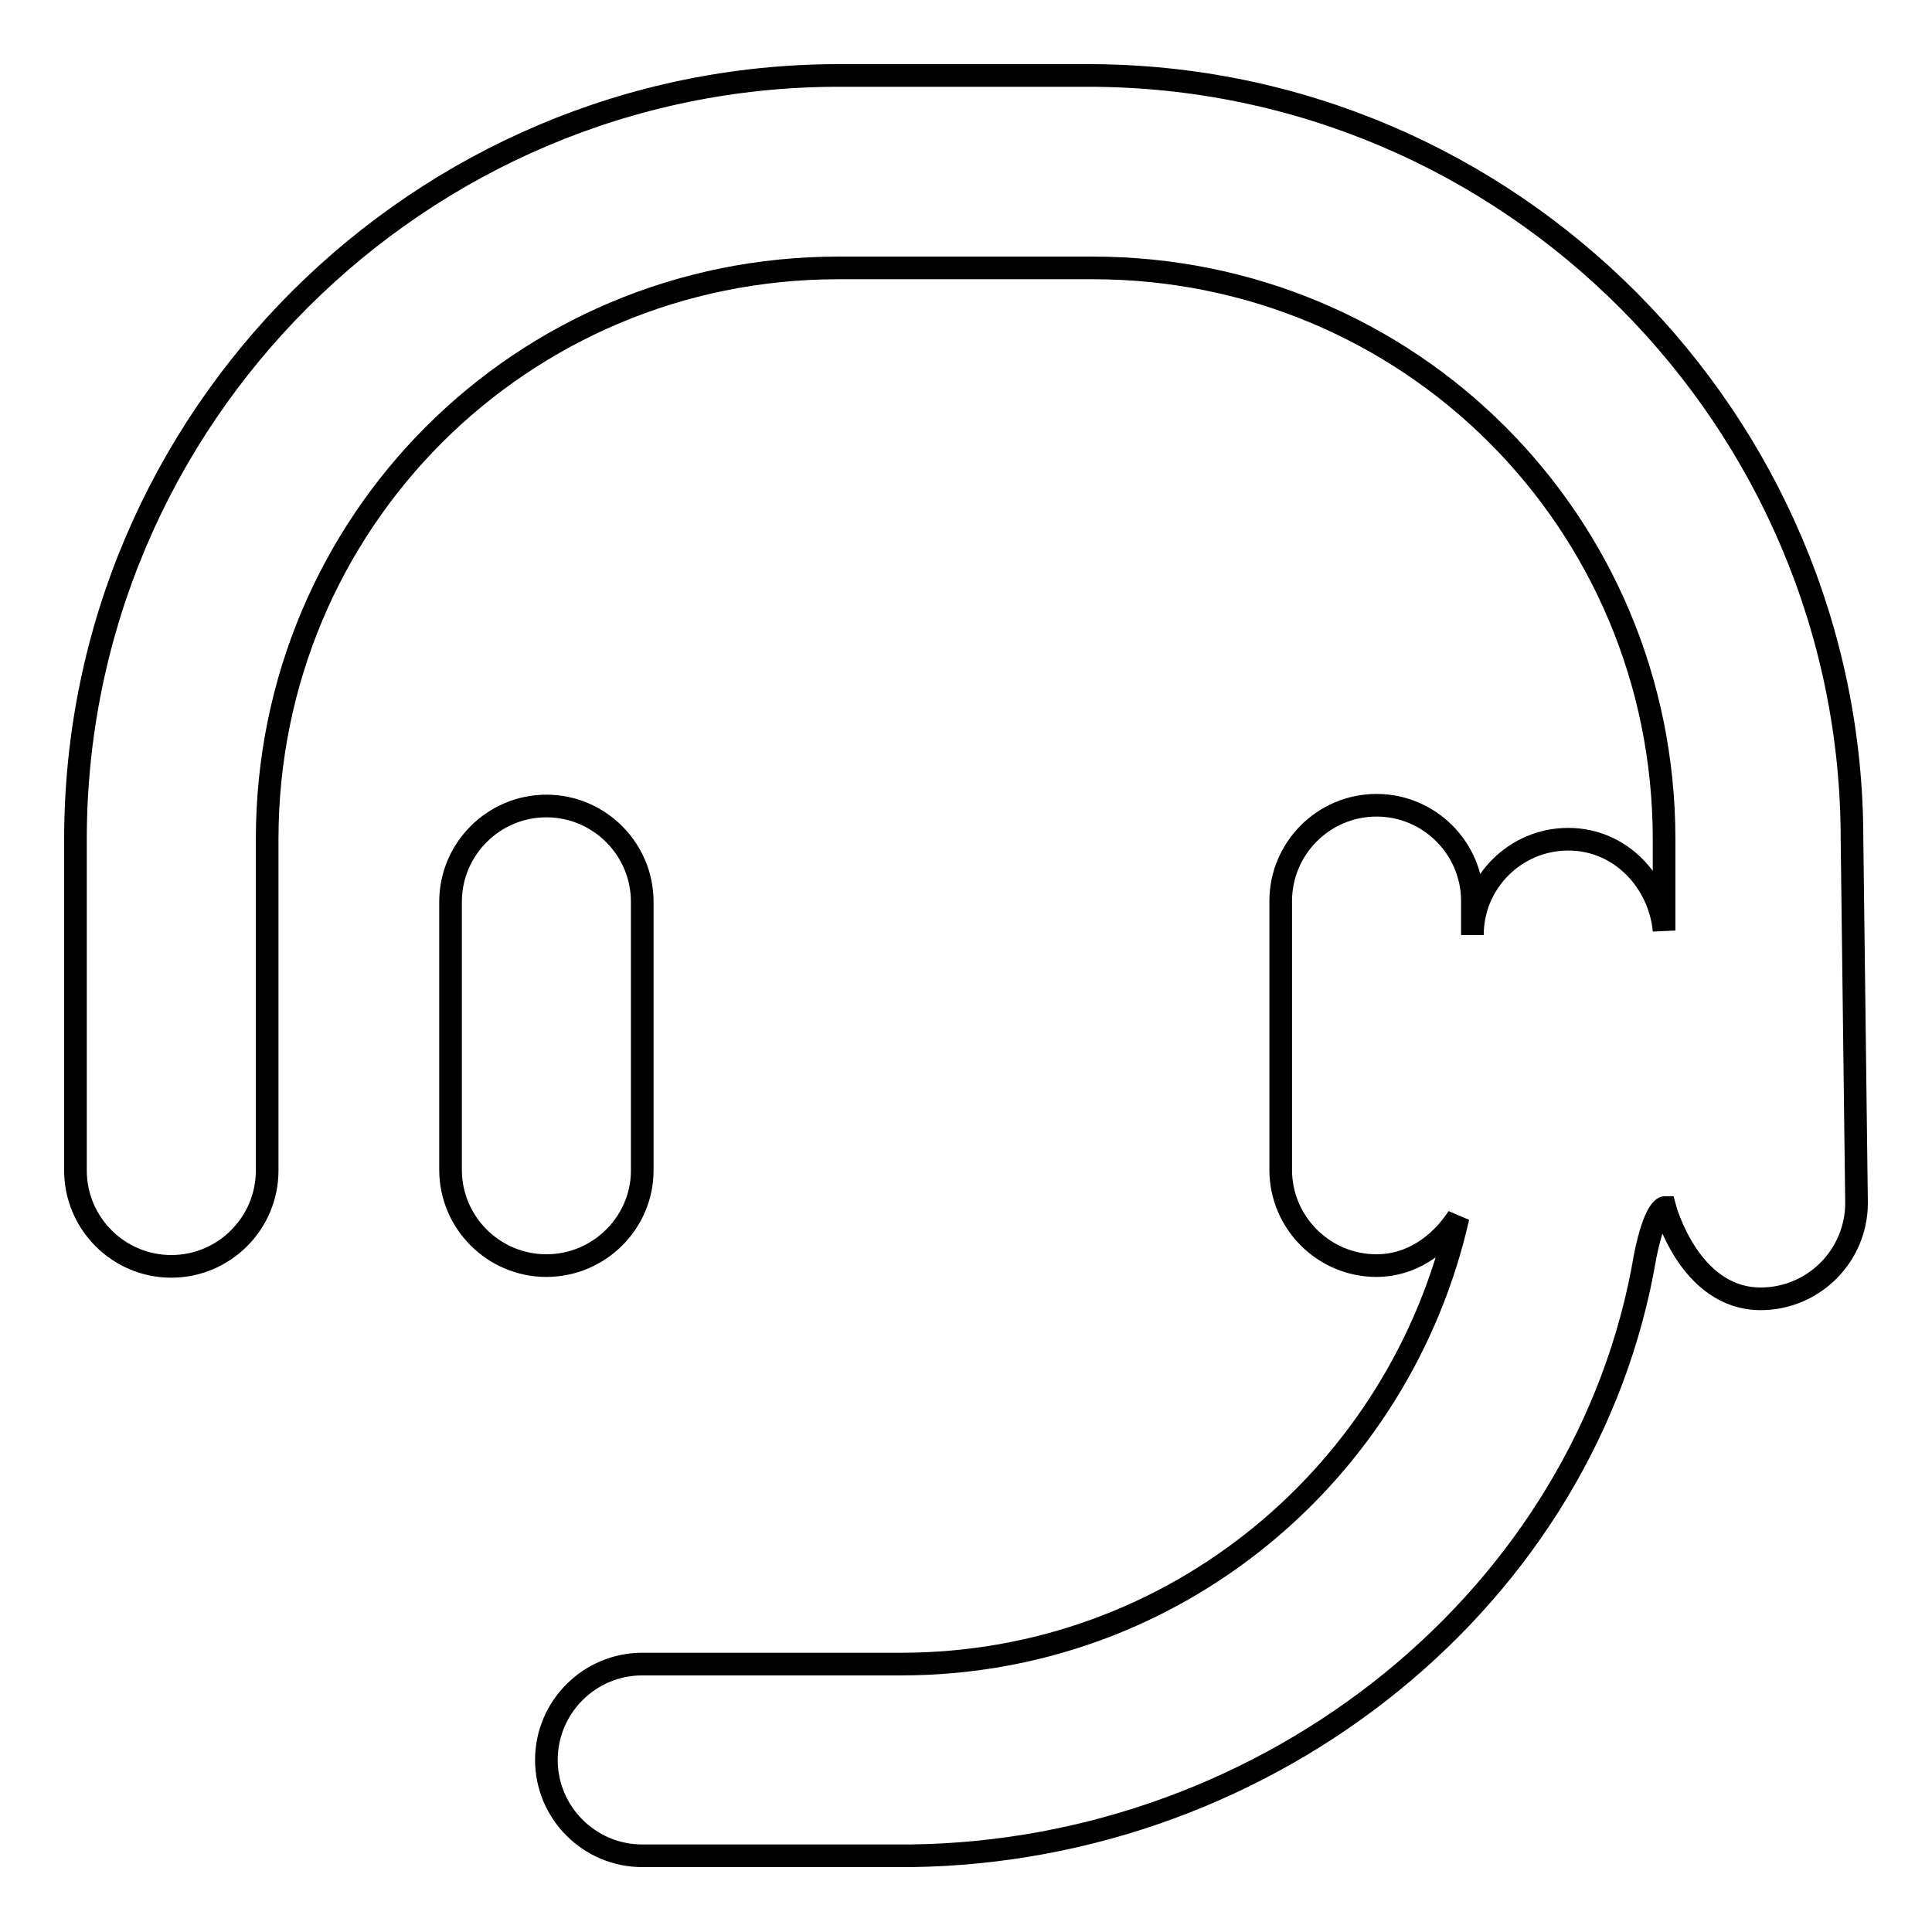 <?xml version="1.0" encoding="utf-8"?>
<!-- Svg Vector Icons : http://www.onlinewebfonts.com/icon -->
<!DOCTYPE svg PUBLIC "-//W3C//DTD SVG 1.1//EN" "http://www.w3.org/Graphics/SVG/1.1/DTD/svg11.dtd">
<svg version="1.1" xmlns="http://www.w3.org/2000/svg" xmlns:xlink="http://www.w3.org/1999/xlink" x="0px" y="0px" viewBox="0 0 256 256" enable-background="new 0 0 256 256" xml:space="preserve">
<g><g><path stroke-width="3" fill-opacity="0" stroke="#000000"  d="M245.4,111.2C245.4,55.8,200.2,10,144.2,10h-33.1C55.8,10,10,55.2,10,111.2v43.9c0,7,5.7,12.7,12.7,12.7s12.7-5.7,12.7-12.7v-43.9c0-42,33.7-75.7,75.7-75.7h33.7c42,0,75.7,33.7,75.7,75.7v12.1c-0.6-6.4-5.7-12.1-12.7-12.1s-12.7,5.7-12.7,12.7v-4.5c0-7-5.7-12.7-12.7-12.7c-7,0-12.7,5.7-12.7,12.7V155c0,7,5.7,12.7,12.7,12.7c4.5,0,8.3-2.6,10.8-6.4c-7.6,33.7-37.5,59.2-73.8,59.2H85.1c-7,0-12.7,5.7-12.7,12.7c0,7,5.7,12.7,12.7,12.7h35.6l0,0c47.7-0.6,89.7-34.3,97.3-79.5c1.3-6.4,2.6-6.4,2.6-6.4s3.2,12.1,12.7,12.1c7,0,12.7-5.7,12.7-12.7L245.4,111.2z"/><path stroke-width="3" fill-opacity="0" stroke="#000000"  d="M85.1,155.1v-35.6c0-7-5.7-12.7-12.7-12.7c-7,0-12.7,5.7-12.7,12.7V155c0,7,5.7,12.7,12.7,12.7S85.1,162,85.1,155.1z"/></g></g>
</svg>